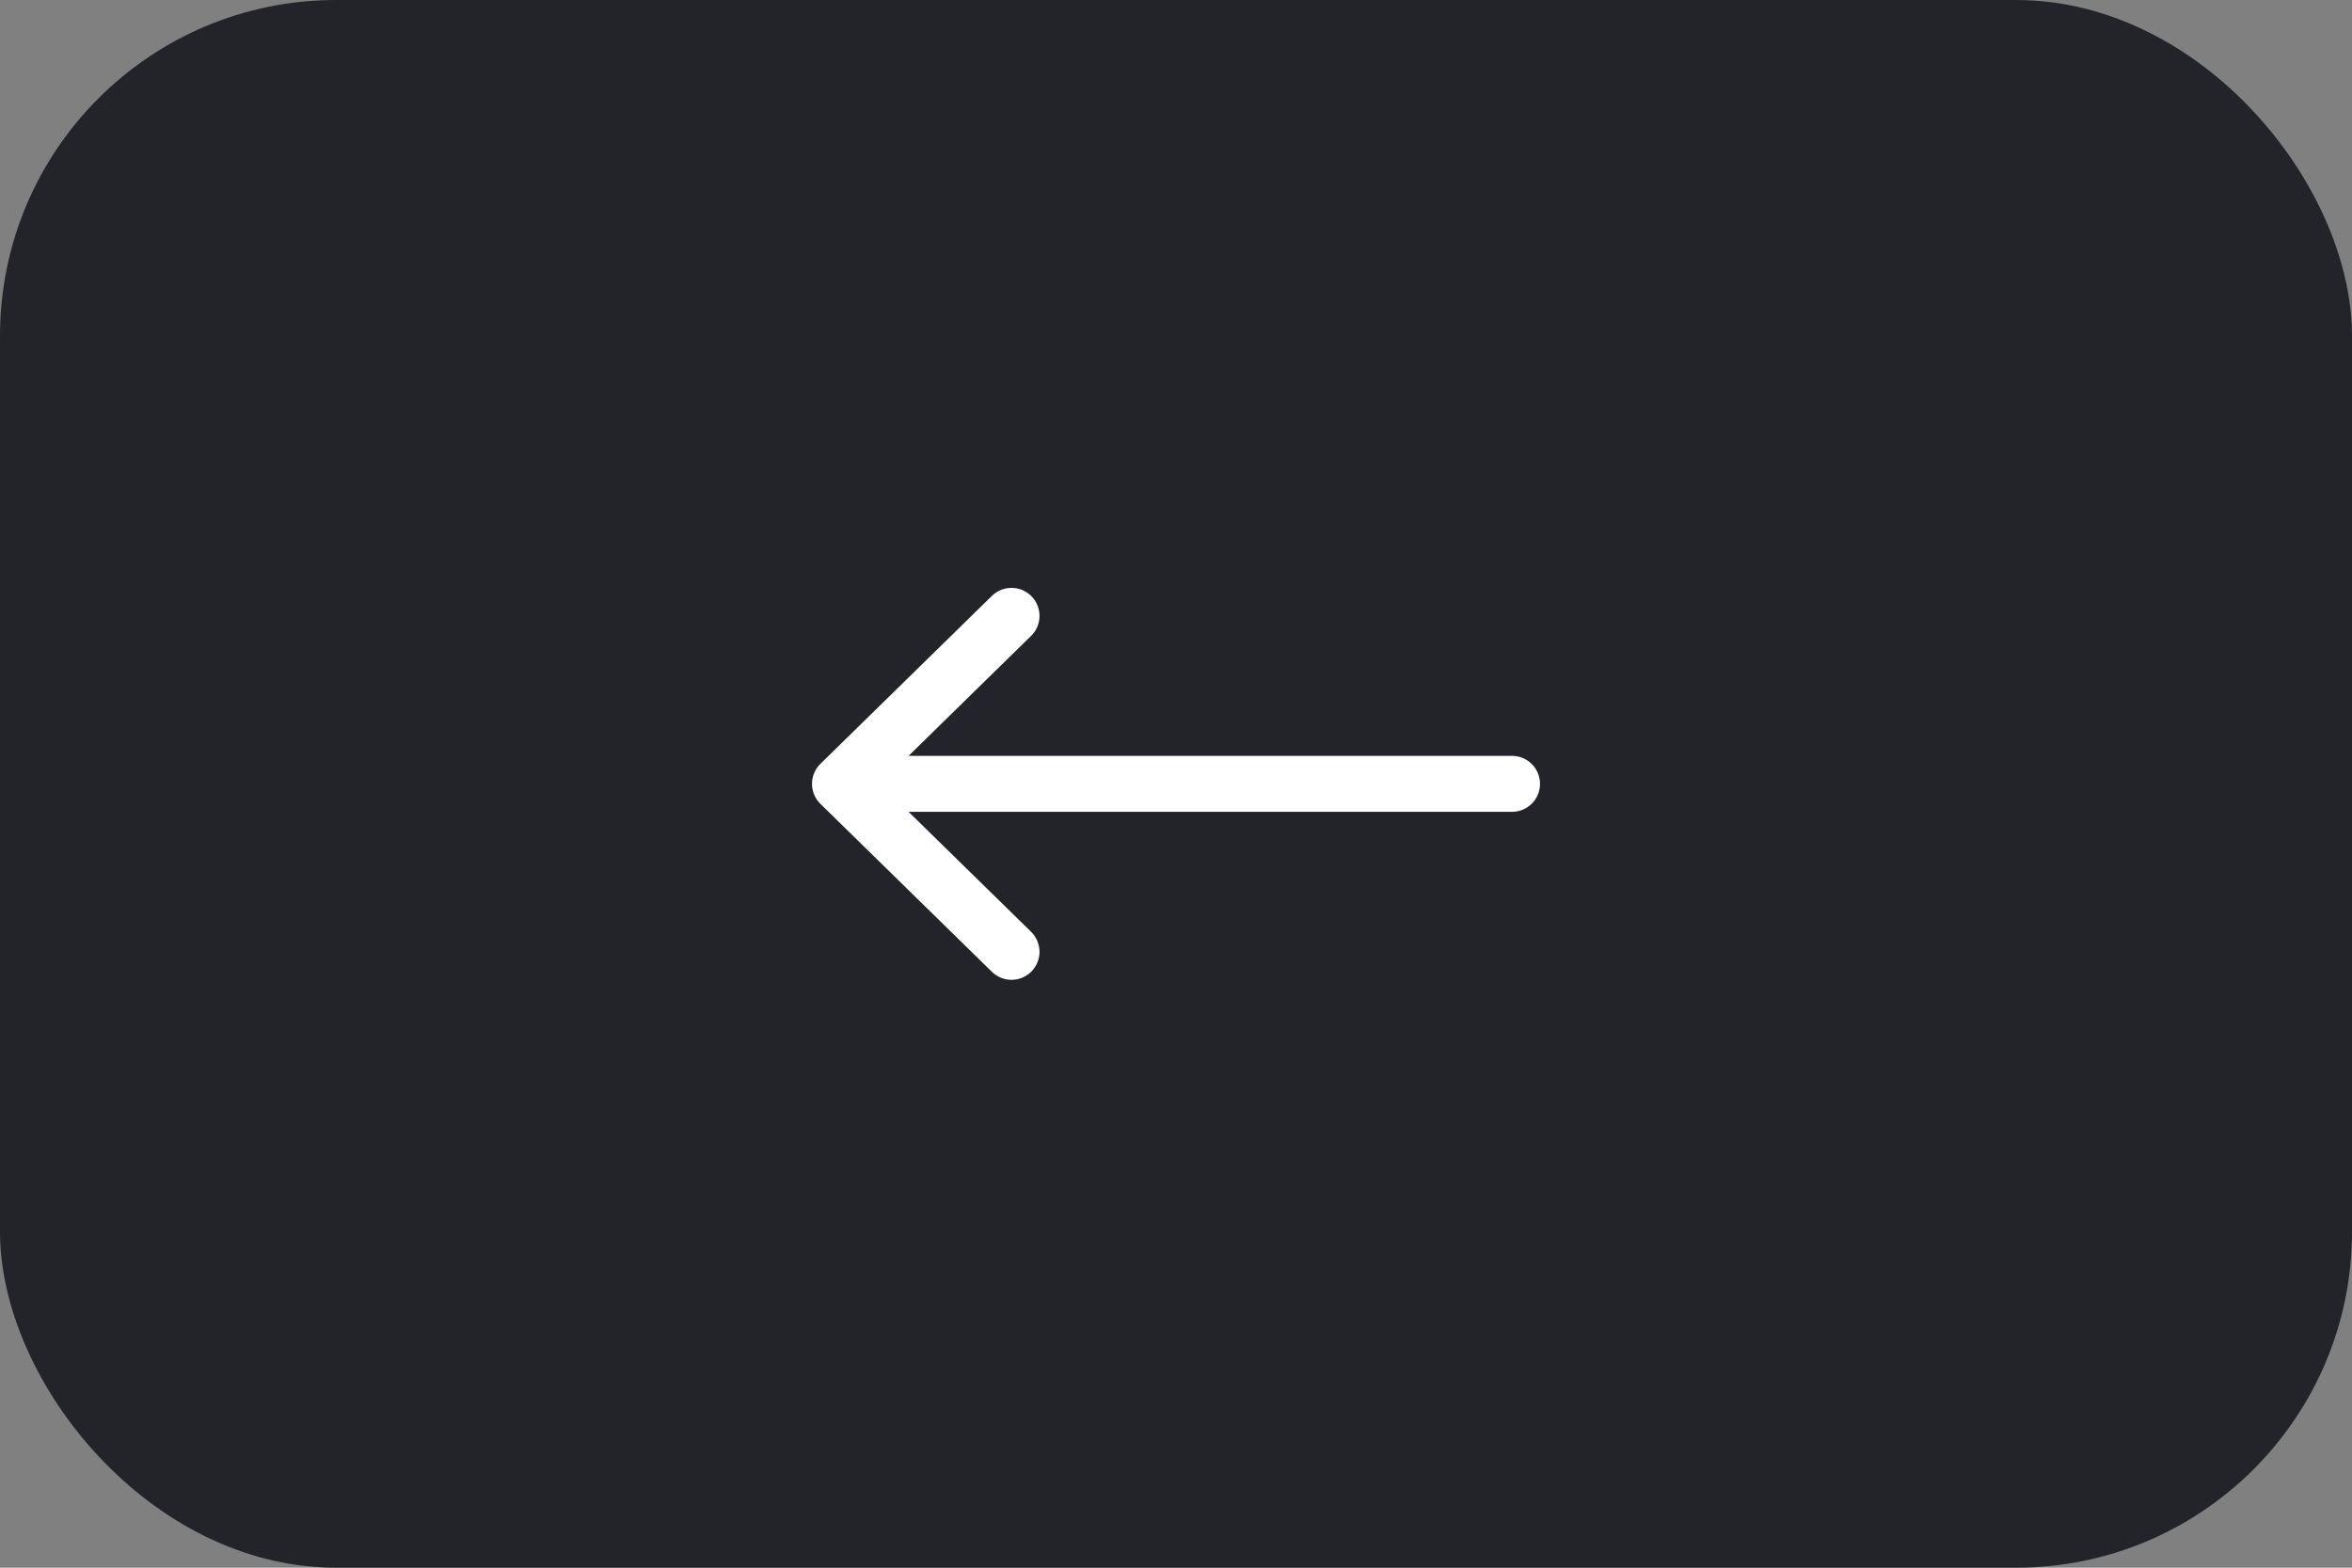 <?xml version="1.0" encoding="UTF-8"?> <svg xmlns="http://www.w3.org/2000/svg" width="84" height="56" viewBox="0 0 84 56" fill="none"><rect x="0" y="0" width="84" height="56" fill="#808080" stroke="none"/> <rect width="84" height="56" rx="12" fill="#232429"></rect> <path d="M30 28L36.125 22M30 28L36.125 34M30 28H54" stroke="white" stroke-width="2" stroke-linecap="round" stroke-linejoin="round"></path> </svg> 